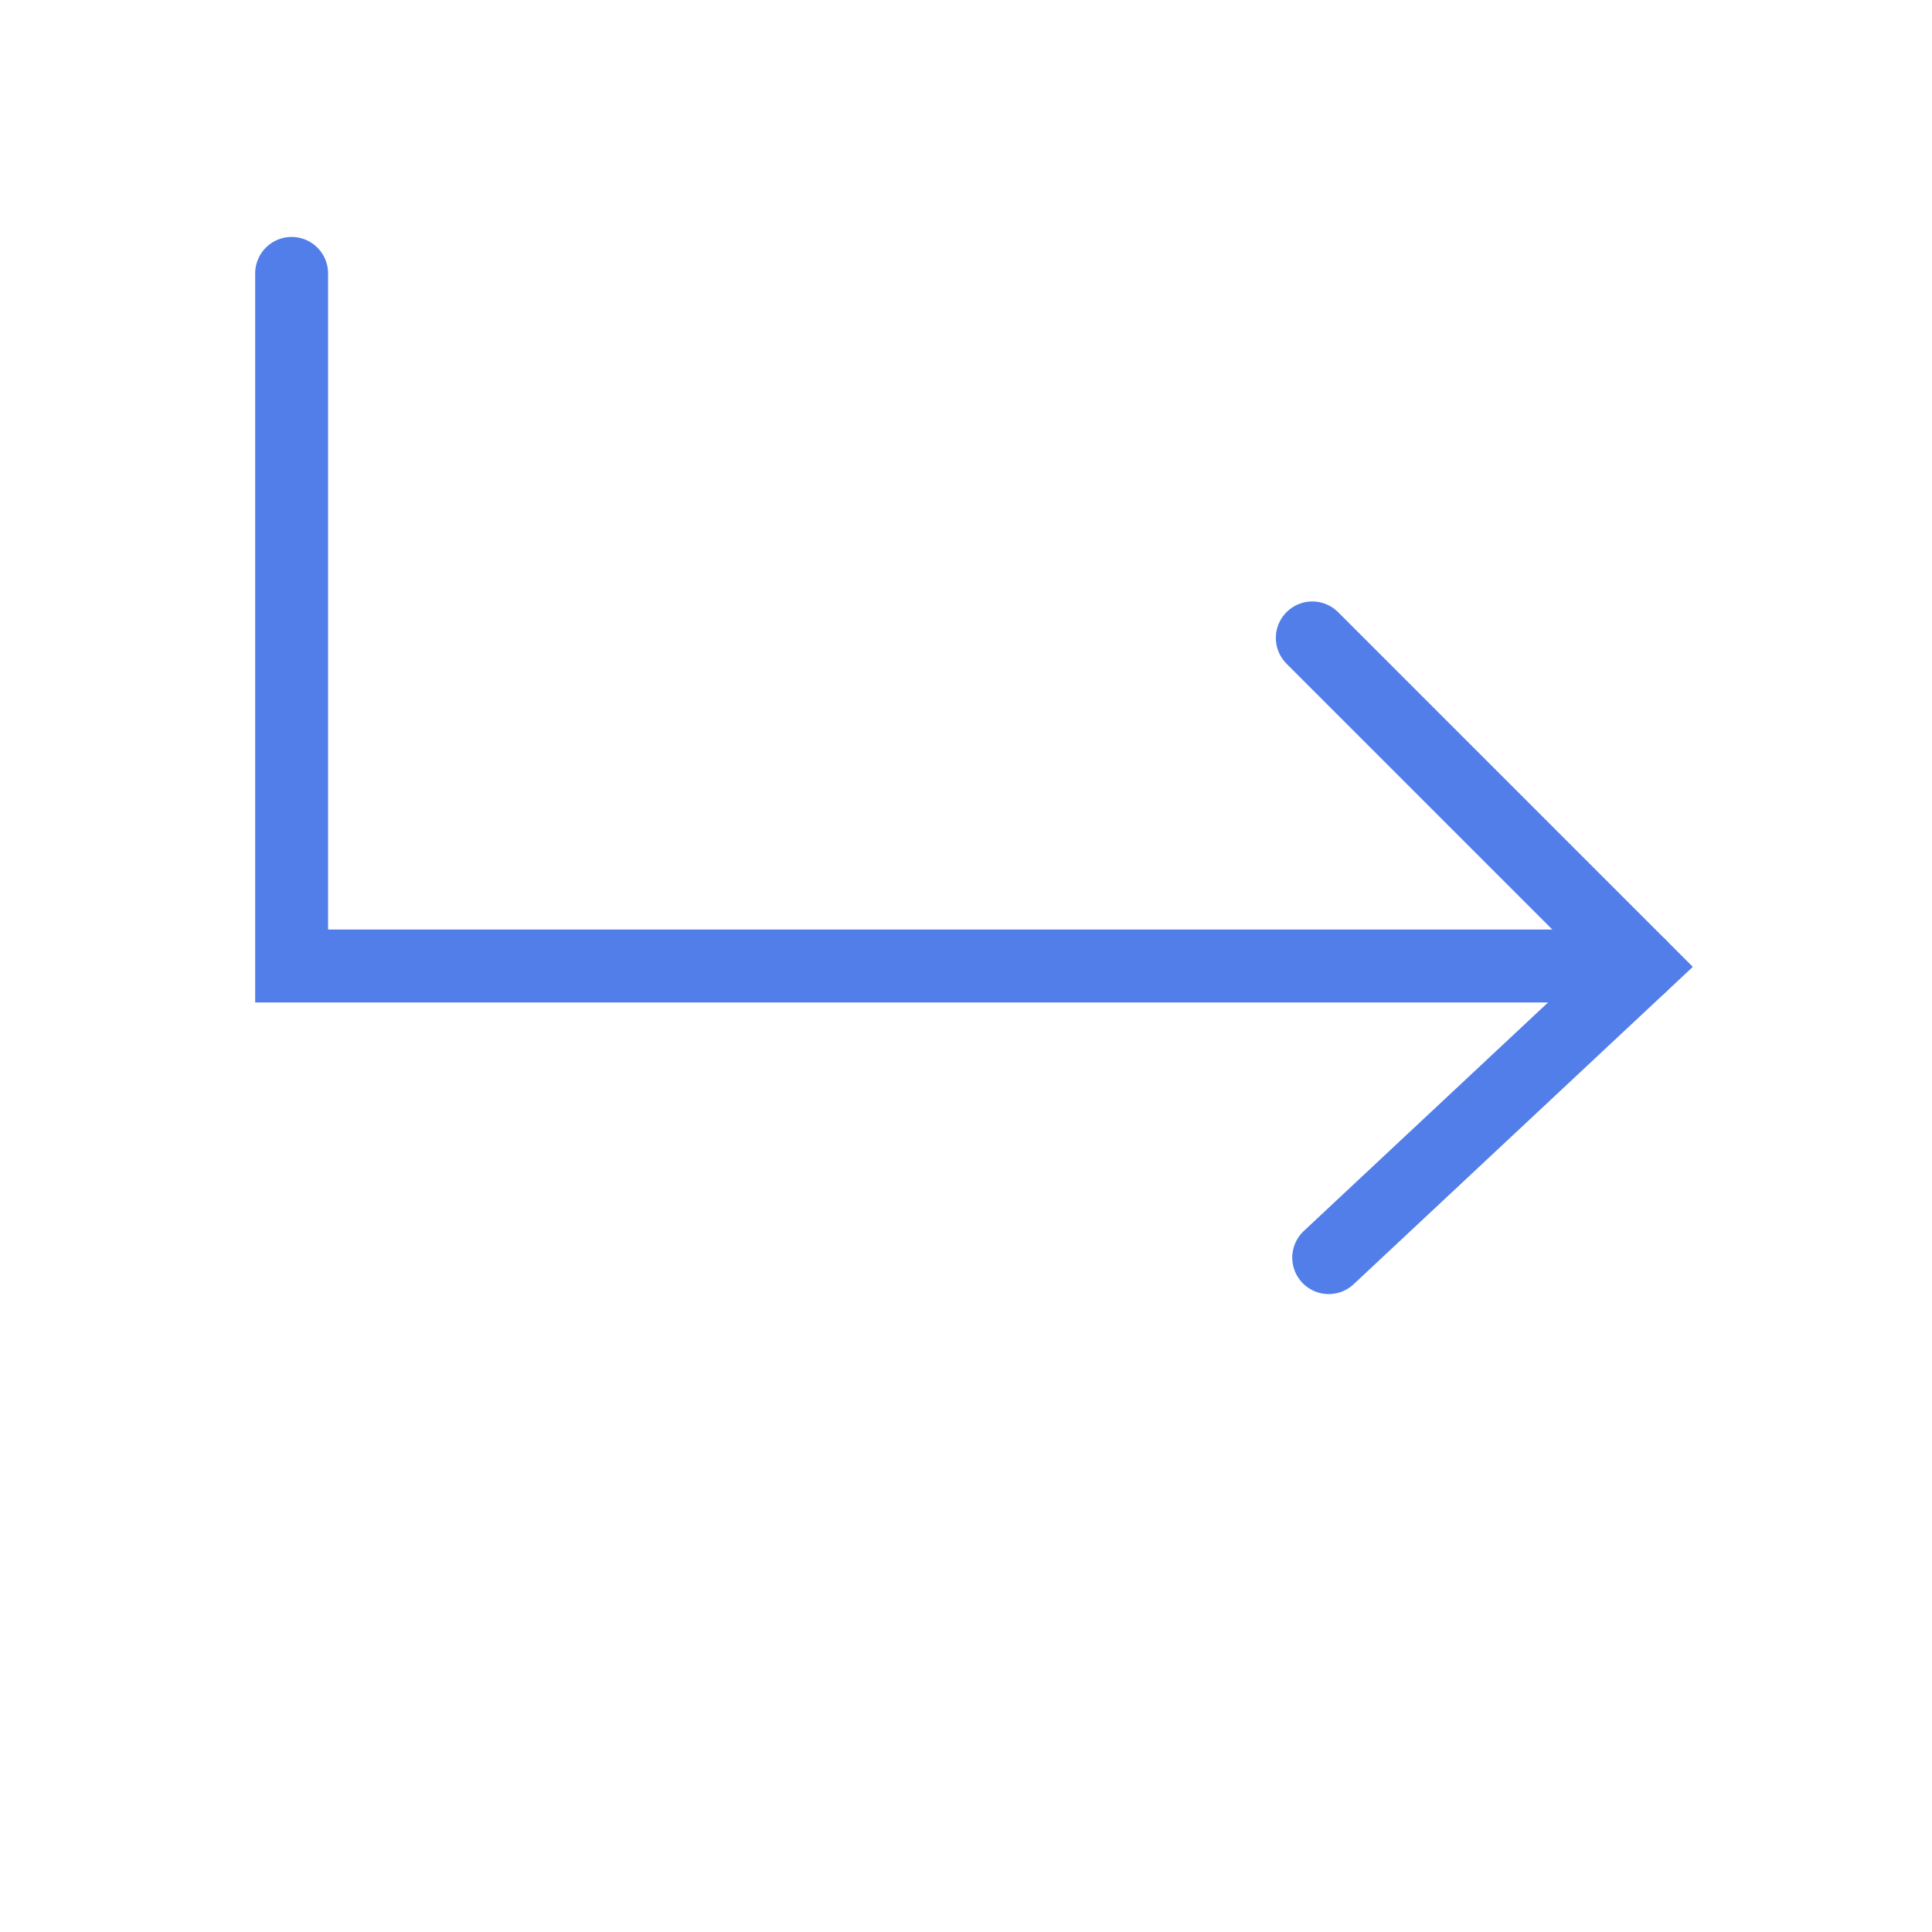 <svg width="53" height="53" viewBox="0 0 53 53" fill="none" xmlns="http://www.w3.org/2000/svg">
<path d="M36 17.5L45 26.5L36.45 34.5" stroke="#517EE8" stroke-width="2" stroke-linecap="round"/>
<path d="M8 7.5V26.5H45" stroke="#517EE8" stroke-width="2" stroke-linecap="round"/>
</svg>
